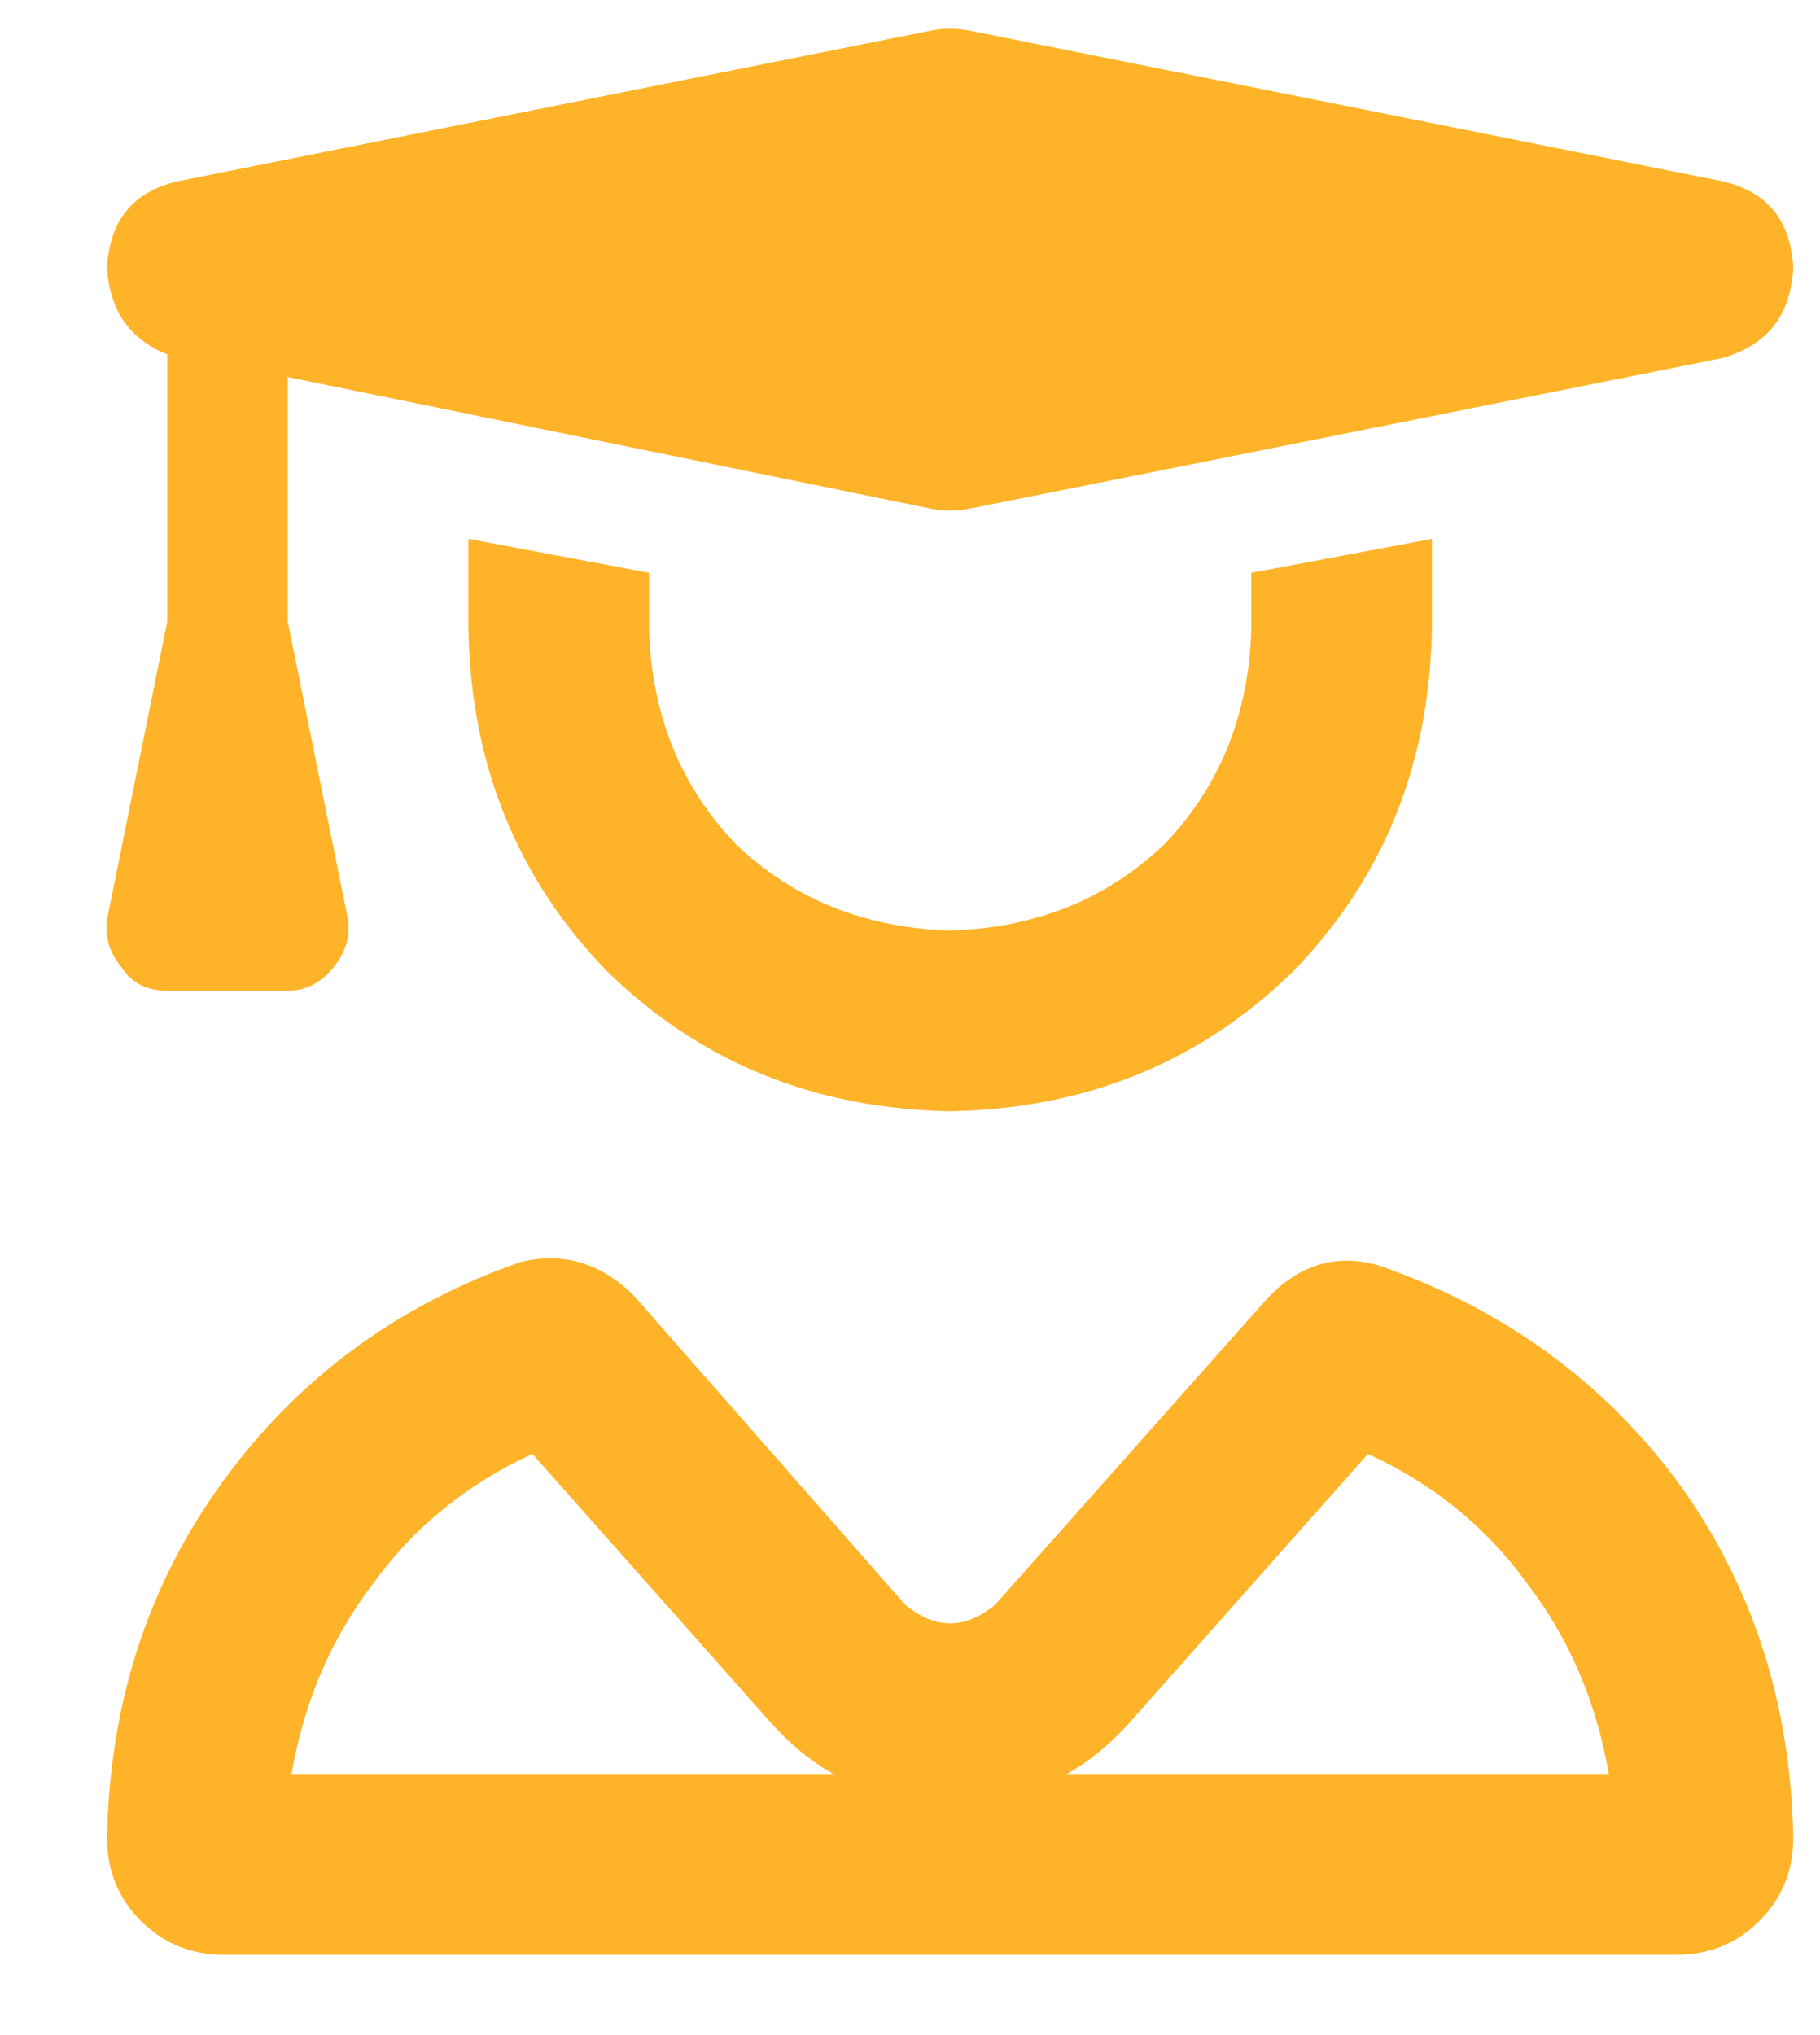 <svg width="17" height="19" viewBox="0 0 17 19" fill="none" xmlns="http://www.w3.org/2000/svg">
<path d="M9.051 0.285L16.082 1.691C16.504 1.785 16.727 2.055 16.75 2.5C16.727 2.945 16.504 3.227 16.082 3.344L9.051 4.75C8.934 4.773 8.816 4.773 8.699 4.75L2.688 3.52V5.805L3.25 8.582C3.273 8.746 3.227 8.898 3.109 9.039C2.992 9.18 2.852 9.25 2.688 9.25H1.562C1.375 9.25 1.234 9.18 1.141 9.039C1.023 8.898 0.977 8.746 1 8.582L1.562 5.805V3.309C1.211 3.168 1.023 2.898 1 2.5C1.023 2.055 1.246 1.785 1.668 1.691L8.699 0.285C8.816 0.262 8.934 0.262 9.051 0.285ZM2.723 16.562H7.785C7.574 16.445 7.375 16.281 7.188 16.07L4.973 13.574C4.363 13.855 3.871 14.254 3.496 14.77C3.098 15.285 2.84 15.883 2.723 16.562ZM15.027 16.562C14.91 15.883 14.652 15.285 14.254 14.77C13.879 14.254 13.387 13.855 12.777 13.574L10.562 16.07C10.375 16.281 10.176 16.445 9.965 16.562H15.027ZM4.867 11.781C5.266 11.688 5.617 11.793 5.922 12.098L8.453 14.98C8.734 15.215 9.016 15.215 9.297 14.98L11.828 12.133C12.133 11.805 12.484 11.699 12.883 11.816C14.031 12.215 14.957 12.883 15.66 13.82C16.363 14.781 16.727 15.895 16.75 17.16C16.75 17.465 16.645 17.723 16.434 17.934C16.223 18.145 15.965 18.25 15.66 18.25H2.09C1.785 18.25 1.527 18.145 1.316 17.934C1.105 17.723 1 17.465 1 17.16C1.023 15.895 1.387 14.781 2.09 13.82C2.793 12.859 3.719 12.18 4.867 11.781ZM4.375 5.875V5.031L6.062 5.348V5.875C6.086 6.672 6.355 7.34 6.871 7.879C7.41 8.395 8.078 8.664 8.875 8.688C9.672 8.664 10.34 8.395 10.879 7.879C11.395 7.34 11.664 6.672 11.688 5.875V5.348L13.375 5.031V5.875C13.352 7.141 12.918 8.207 12.074 9.074C11.207 9.918 10.141 10.352 8.875 10.375C7.609 10.352 6.543 9.918 5.676 9.074C4.832 8.207 4.398 7.141 4.375 5.875Z" fill="#FEB328"/>
</svg>
